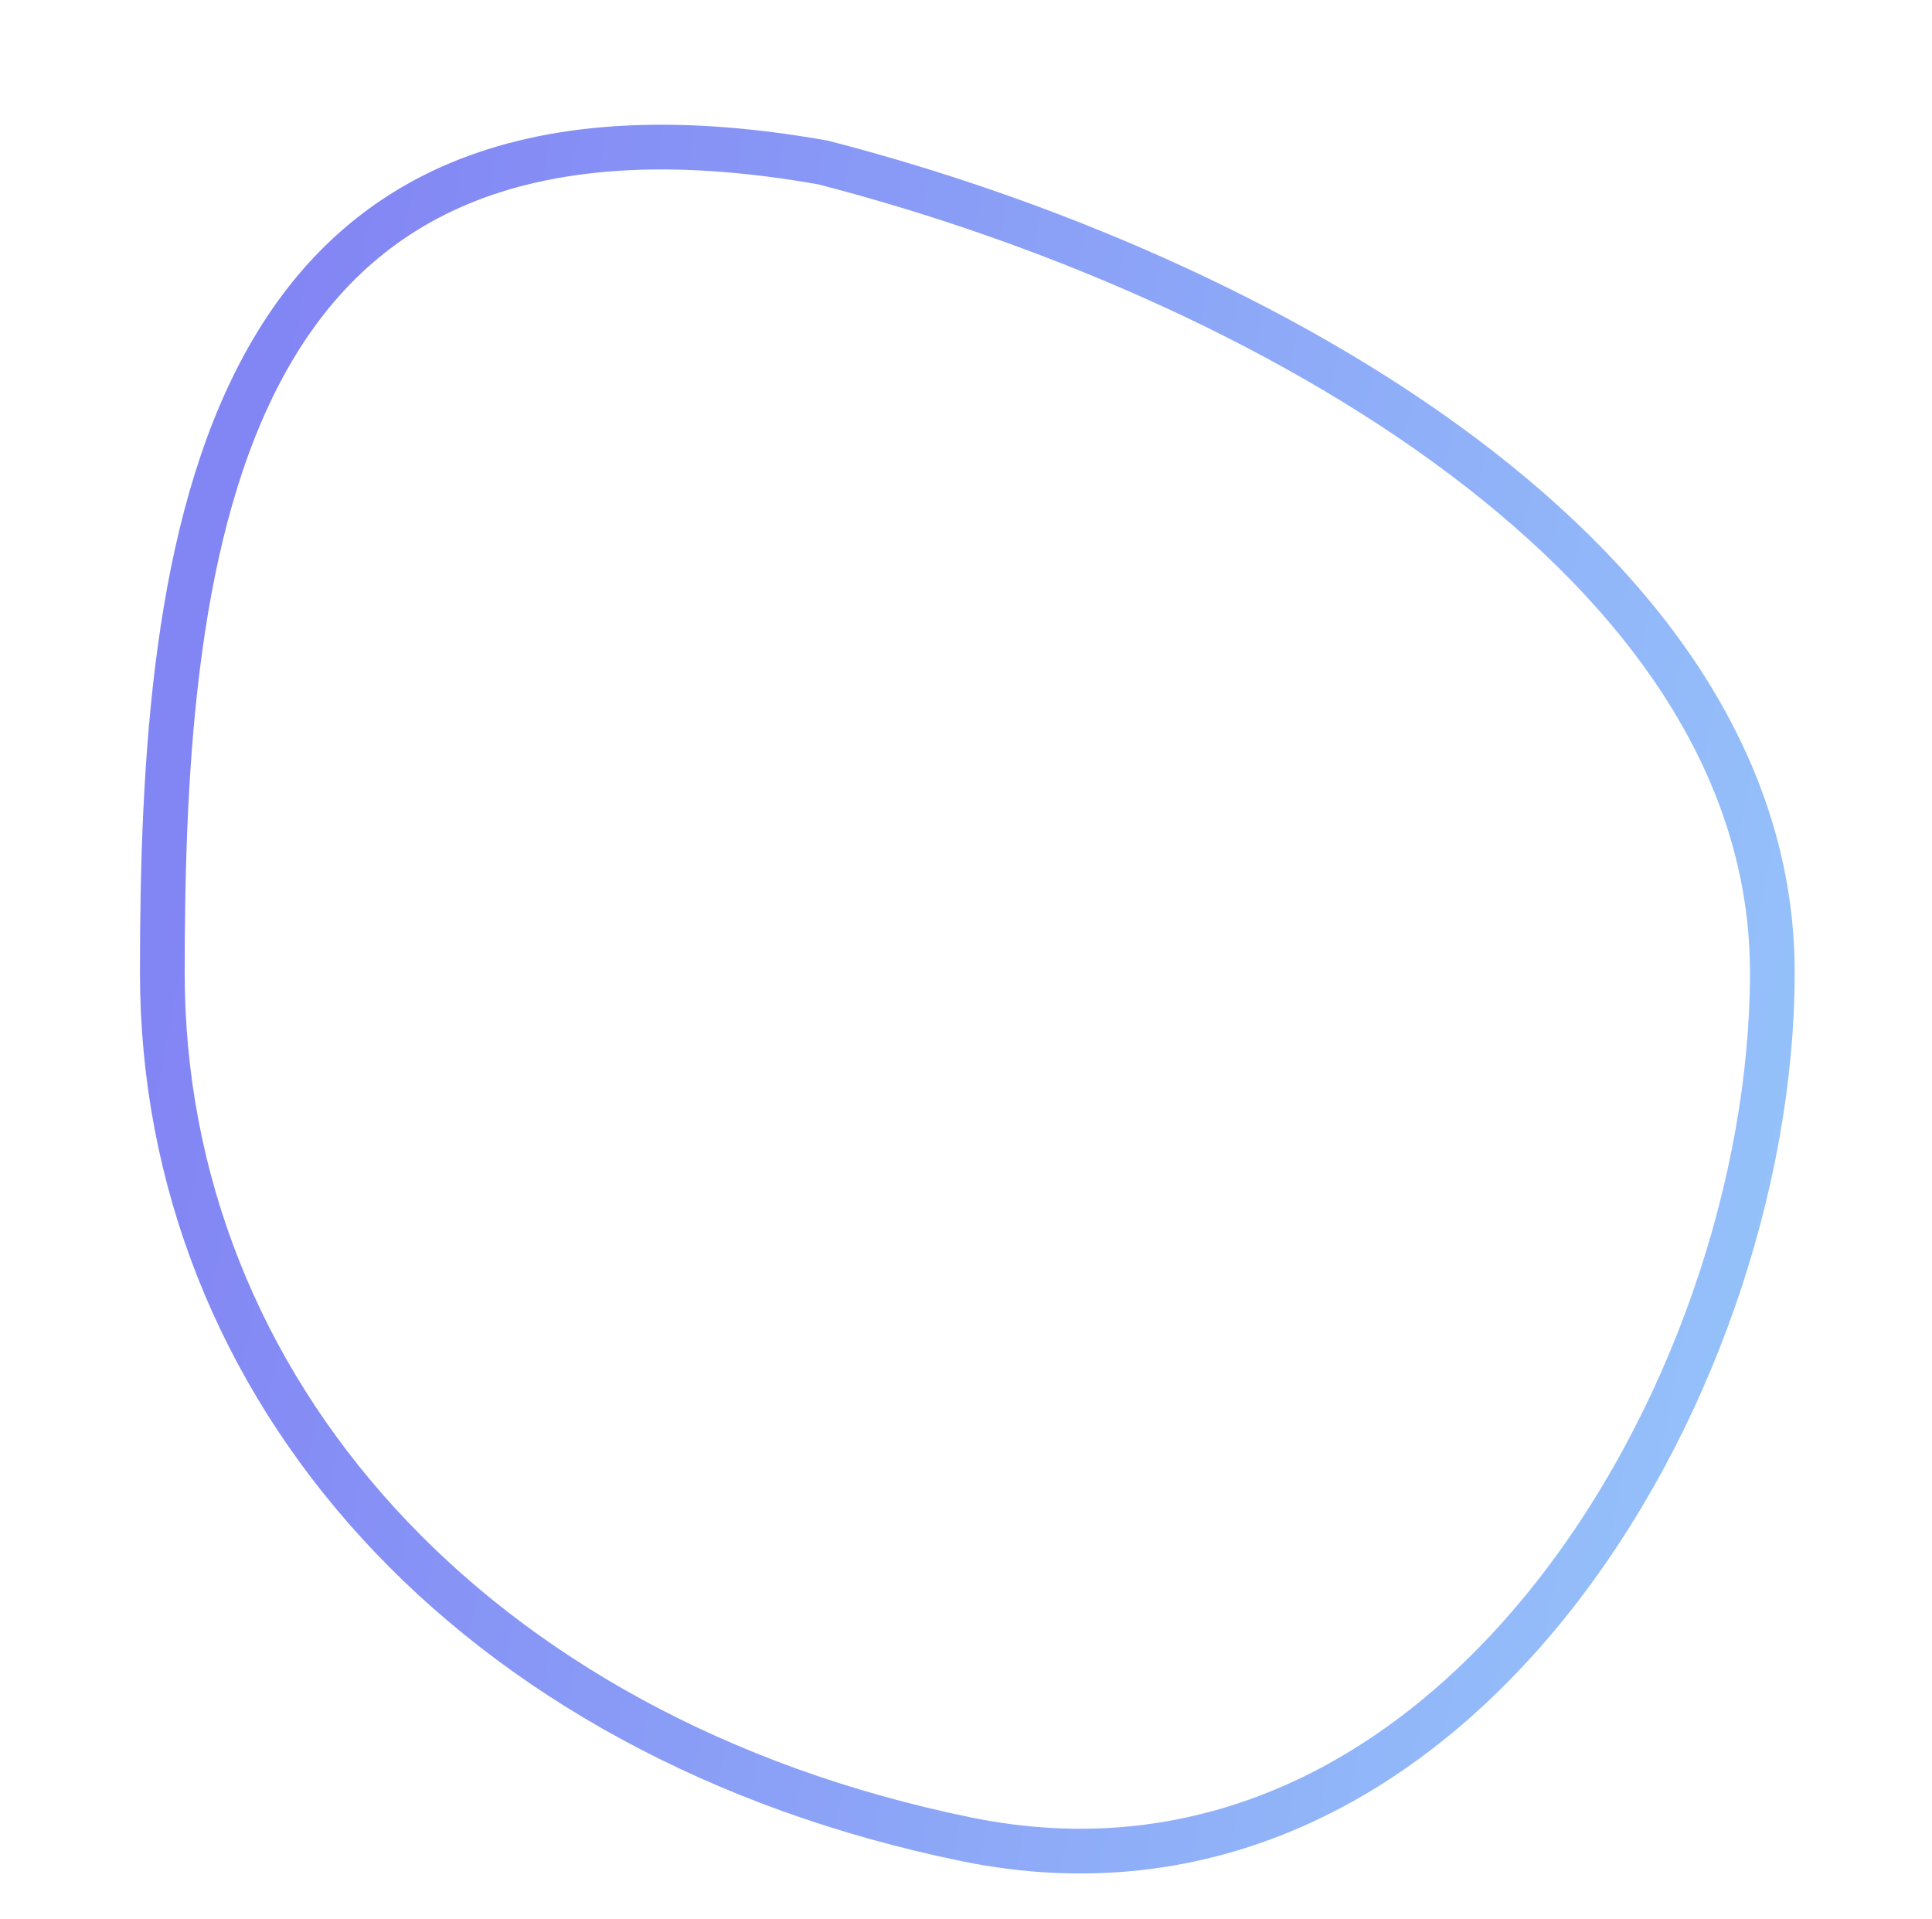 <svg width="432" height="429" viewBox="0 0 432 429" fill="none" xmlns="http://www.w3.org/2000/svg">
<g clip-path="url(#clip0_3011_511)">
<path opacity="0.8" d="M102.87 40.949C122.795 32.666 149.134 30.136 184.042 36.334C232.882 48.933 286.197 71.263 327.198 102.091C368.303 132.997 396.297 171.842 396.297 217.449C396.297 264.17 378.175 318.505 346.35 358.199C314.612 397.783 269.771 422.284 215.934 411.217C105.391 388.492 36.297 310.288 36.297 217.449C36.297 169.49 39.201 117.884 59.145 81.436C69.012 63.406 82.987 49.215 102.87 40.949Z" stroke="url(#paint0_linear_3011_511)" stroke-width="10"/>
</g>
<defs>
<linearGradient id="paint0_linear_3011_511" x1="85.609" y1="-64.976" x2="710.789" y2="49.142" gradientUnits="userSpaceOnUse">
<stop stop-color="#6366F1"/>
<stop offset="1" stop-color="#8BE9FE"/>
</linearGradient>
<clipPath id="clip0_3011_511">
<rect width="432" height="429" fill="white"/>
</clipPath>
</defs>
</svg>
